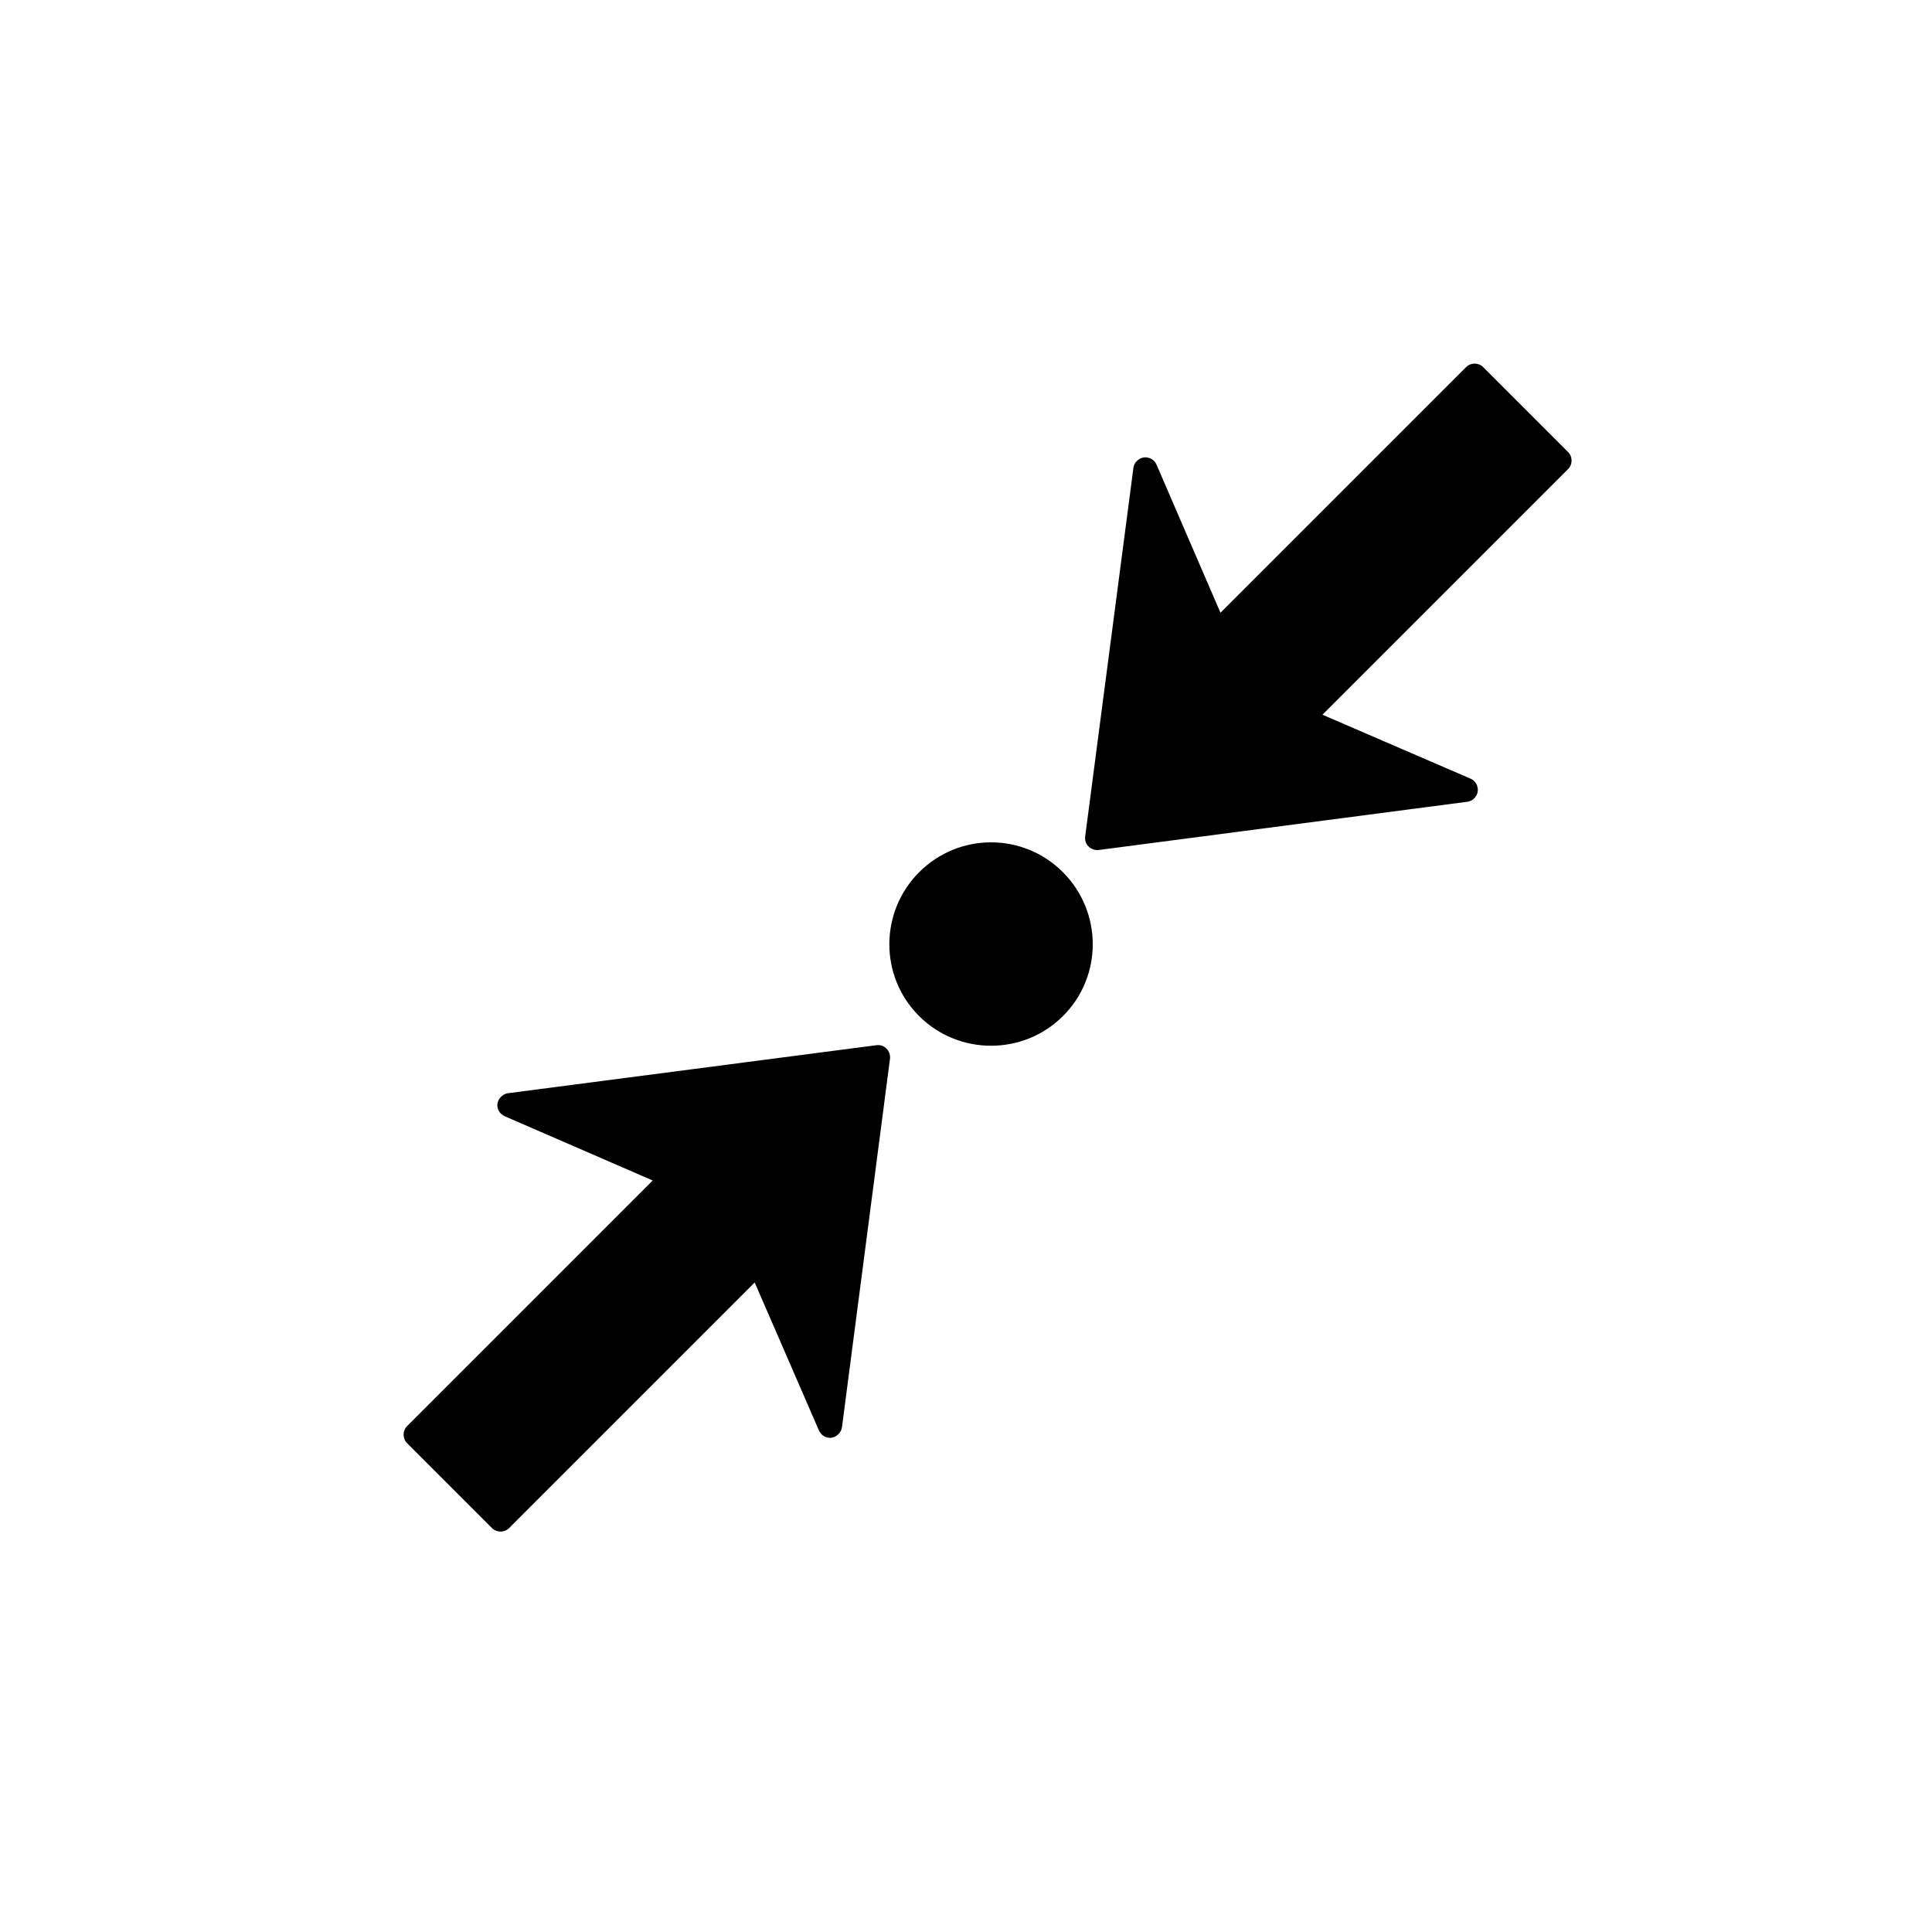 <?xml version="1.0" encoding="UTF-8"?>
<!-- The Best Svg Icon site in the world: iconSvg.co, Visit us! https://iconsvg.co -->
<svg fill="#000000" width="800px" height="800px" version="1.1" viewBox="144 144 512 512" xmlns="http://www.w3.org/2000/svg">
 <path d="m445.26 266.18c0.48-0.484 1.117-0.848 1.828-0.945 1.418-0.199 2.836 0.578 3.402 1.891l16.949 39.254 65.086-65.086c1.246-1.246 3.293-1.242 4.535 0l22.492 22.492c1.246 1.246 1.246 3.293 0 4.535l-65.086 65.086 39.254 16.949c1.316 0.566 2.09 1.984 1.891 3.402-0.098 0.707-0.469 1.352-0.945 1.828-0.484 0.484-1.051 0.785-1.766 0.883l-97.723 12.789c-0.98 0.129-2.008-0.246-2.711-0.945-0.699-0.699-1.012-1.664-0.883-2.644l12.789-97.723c0.09-0.715 0.402-1.281 0.883-1.766zm-168.48 168.48c0.484-0.48 1.113-0.855 1.828-0.945l97.66-12.727c0.984-0.129 1.945 0.184 2.644 0.883 0.699 0.699 1.074 1.727 0.945 2.711l-12.727 97.66c-0.094 0.715-0.461 1.344-0.945 1.828-0.477 0.477-1.121 0.848-1.828 0.945-1.418 0.199-2.773-0.637-3.34-1.953l-17.012-39.191-65.086 65.086c-1.246 1.246-3.289 1.246-4.535 0l-22.492-22.492c-1.242-1.242-1.246-3.293 0-4.535l65.082-65.09-39.188-17.012c-1.312-0.566-2.152-1.922-1.953-3.34 0.098-0.711 0.461-1.348 0.945-1.828zm110.83-59.539c10.523-10.523 27.535-10.523 38.055 0 10.523 10.523 10.586 27.594 0.062 38.121-10.52 10.52-27.66 10.523-38.184 0-10.523-10.523-10.457-27.602 0.062-38.121z"/>
</svg>